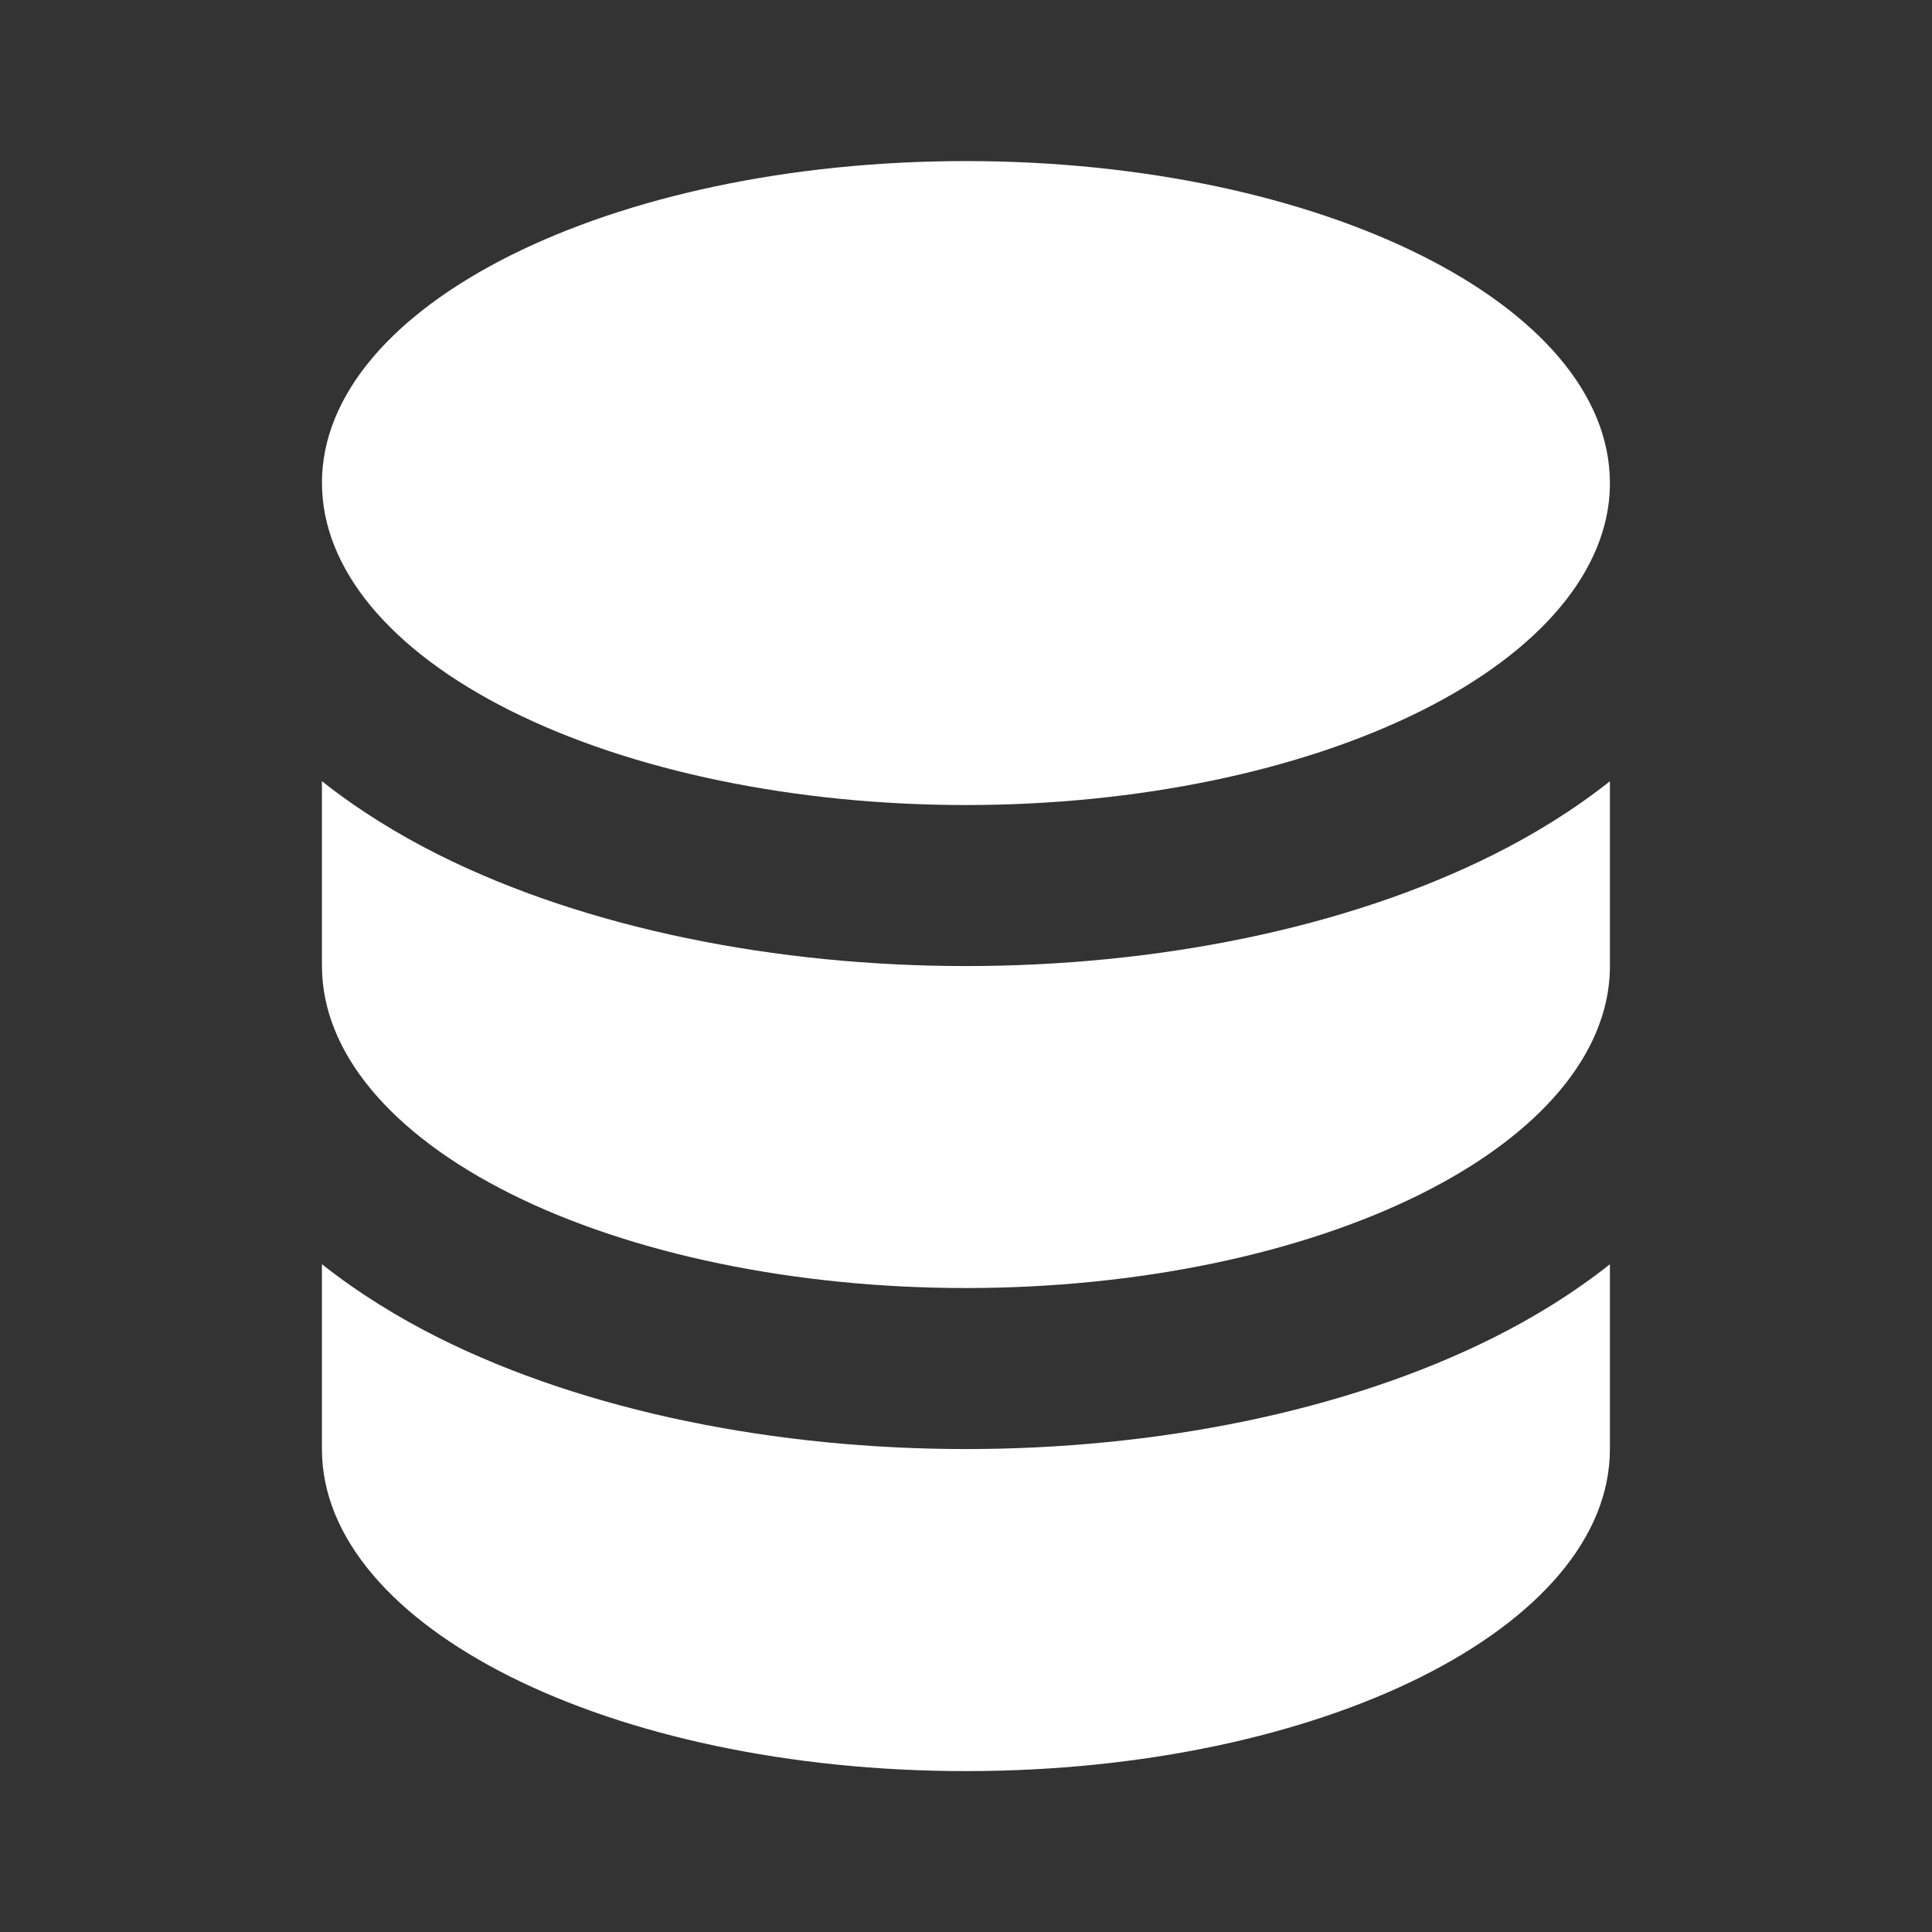 <svg width="32" height="32" viewBox="0 0 32 32" fill="none" xmlns="http://www.w3.org/2000/svg">
<rect x="0" y="0" width="32" height="32" fill="#333333" stroke="none"/>
<path fill-rule="evenodd" clip-rule="evenodd" d="M26.665 8.059V8.001C26.665 5.056 21.89 2.668 15.999 2.668C10.108 2.668 5.333 5.055 5.332 8.001H5.333C5.333 9.411 6.45 10.768 8.457 11.772C10.457 12.772 13.17 13.334 15.999 13.334C18.828 13.334 21.541 12.772 23.542 11.772C25.521 10.783 26.635 9.448 26.665 8.059ZM26.665 12.94C26.061 13.419 25.4 13.824 24.734 14.157C22.279 15.385 19.136 16.001 15.999 16.001C12.863 16.001 9.72 15.385 7.264 14.157C6.599 13.824 5.937 13.418 5.332 12.939V16.001H5.333C5.333 17.411 6.45 18.768 8.457 19.772C10.457 20.772 13.17 21.334 15.999 21.334C18.828 21.334 21.541 20.772 23.542 19.772C25.521 18.782 26.635 17.448 26.665 16.059V12.94ZM26.665 20.94C26.061 21.419 25.4 21.824 24.734 22.157C22.279 23.385 19.136 24.001 15.999 24.001C12.863 24.001 9.72 23.385 7.264 22.157C6.599 21.824 5.937 21.418 5.332 20.939V24.001C5.332 26.947 10.108 29.335 15.999 29.335C21.89 29.335 26.665 26.947 26.665 24.001V20.94Z" fill="white"/>
</svg>
